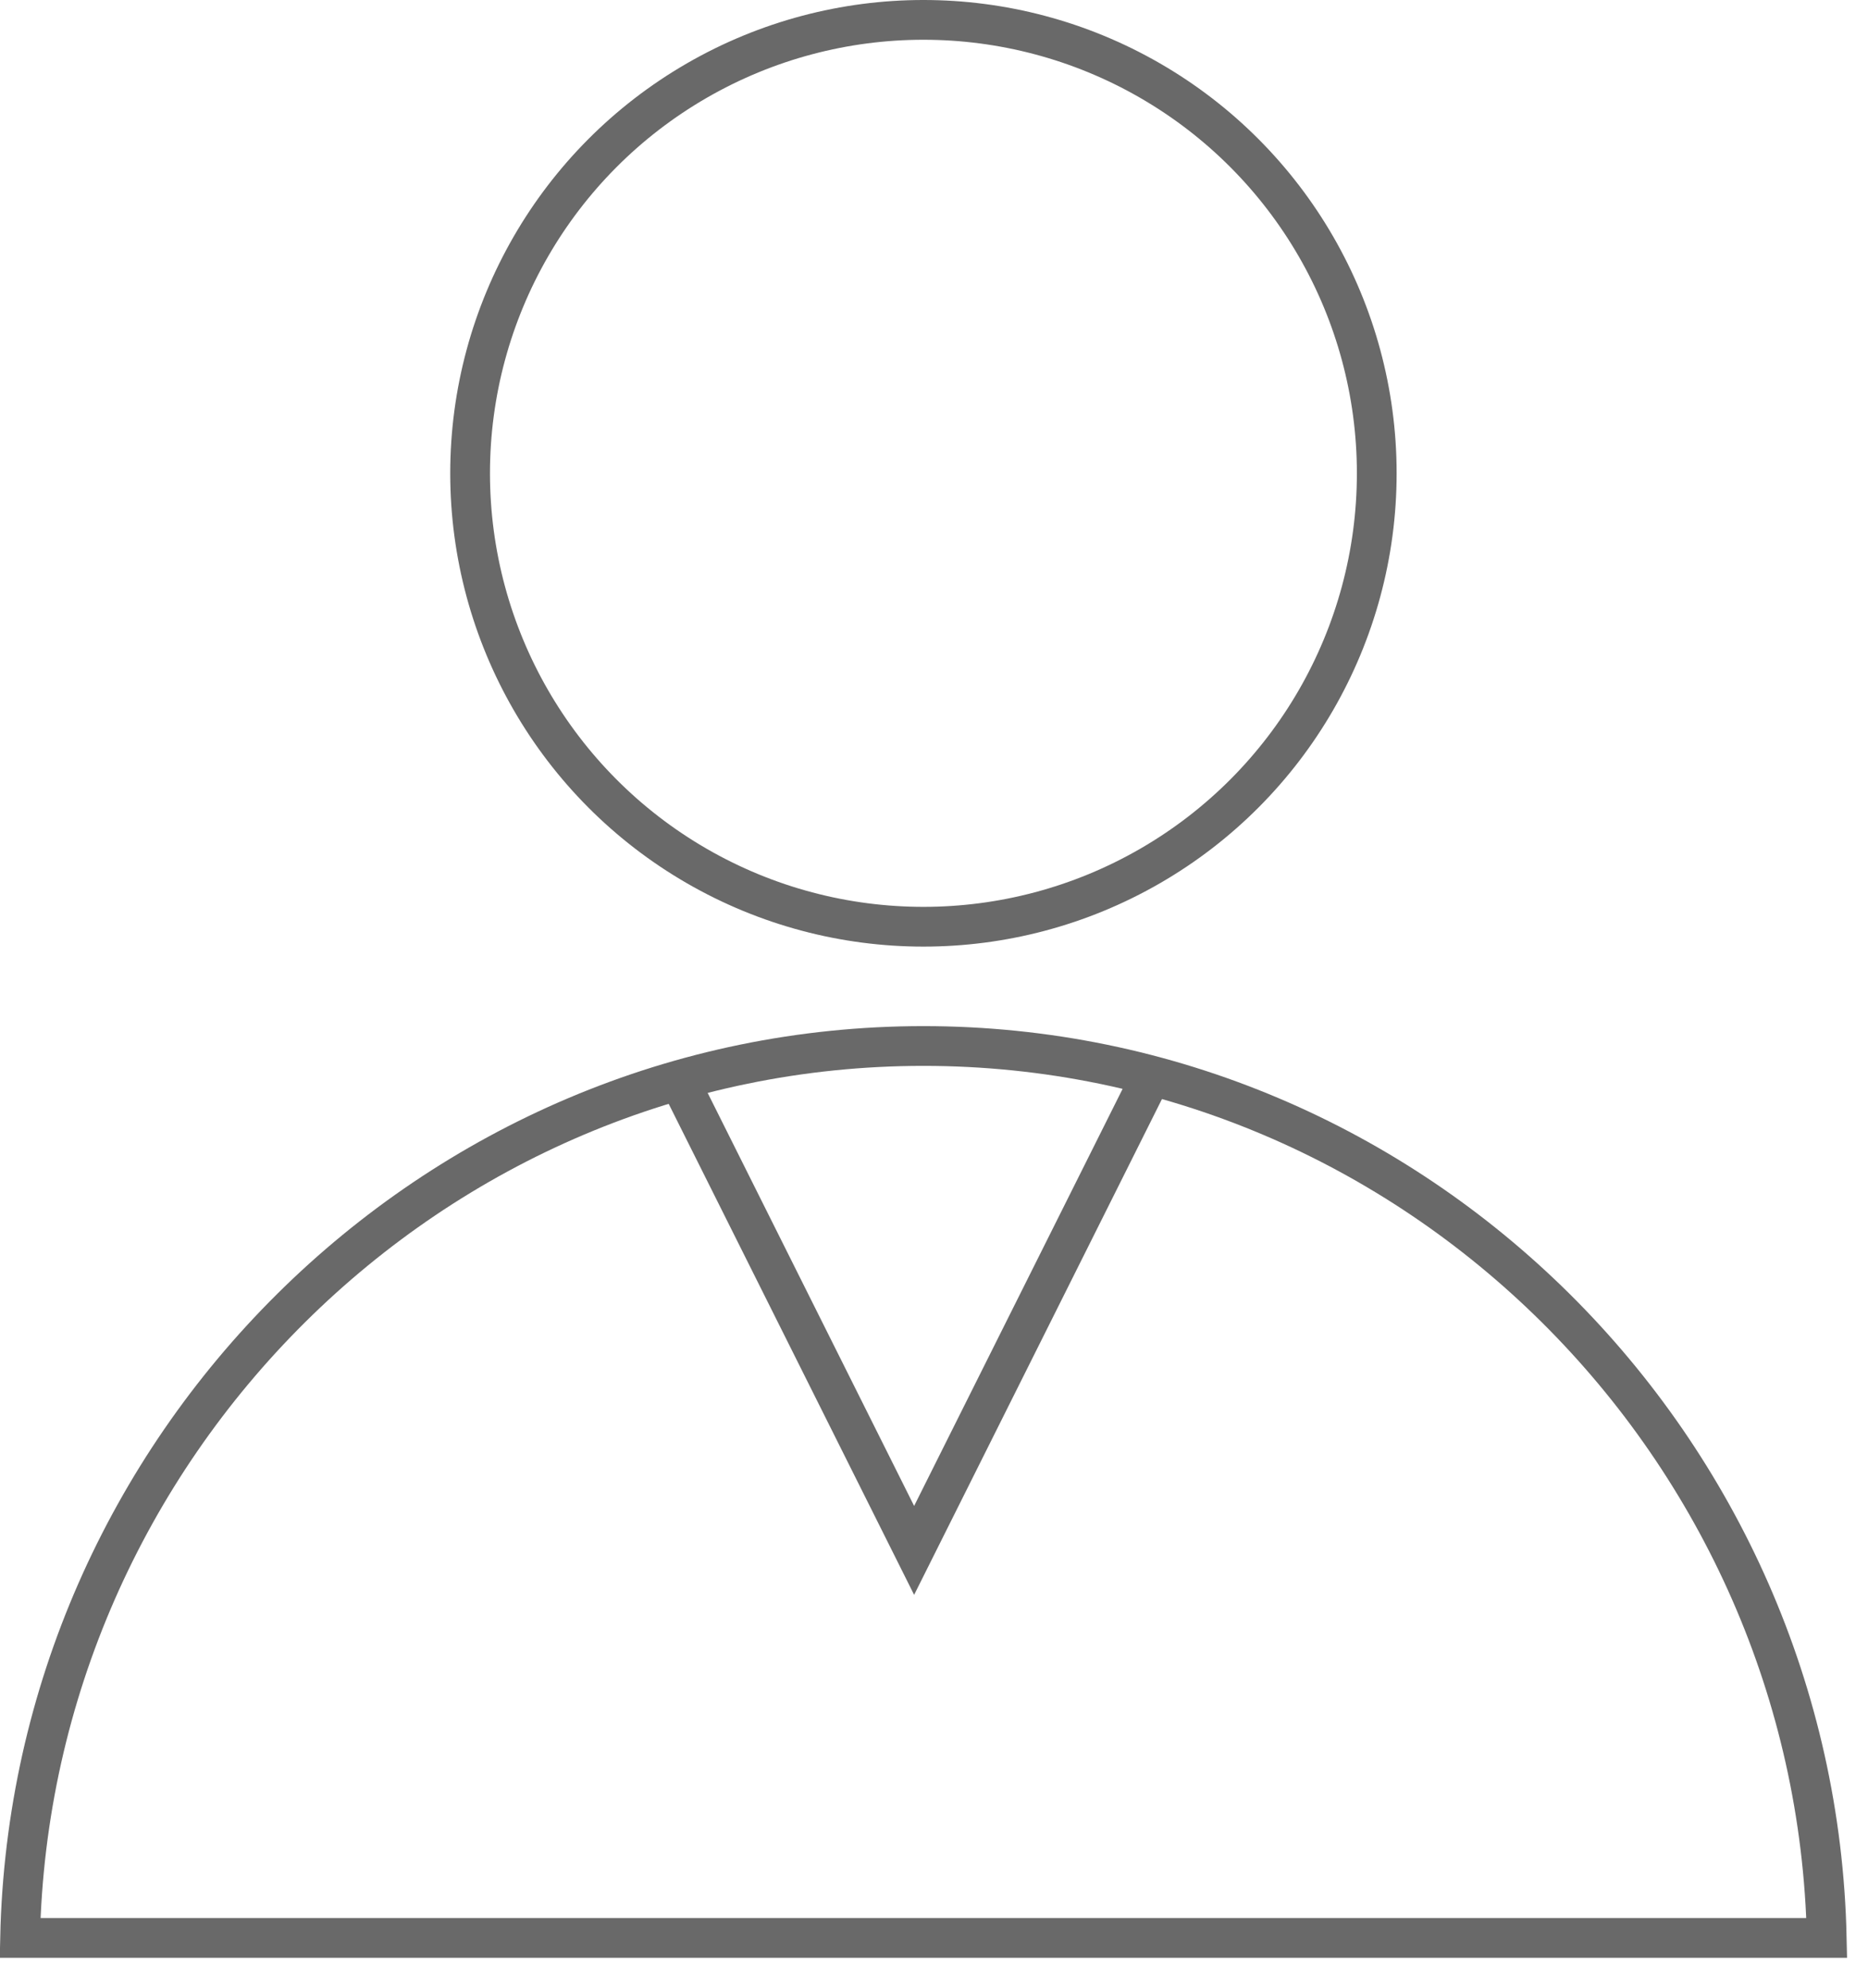 <?xml version="1.0" encoding="UTF-8"?> <svg xmlns="http://www.w3.org/2000/svg" width="47" height="50" viewBox="0 0 47 50" fill="none"> <path d="M45.962 48.748H0.505C0.771 36.413 10.851 26.312 23.234 26.312C35.617 26.312 45.696 36.413 45.962 48.748Z" stroke="#696969"></path> <circle cx="23.234" cy="11.906" r="11.406" stroke="#696969"></circle> <path d="M17 27L23 39L29 27" stroke="#696969"></path> </svg> 